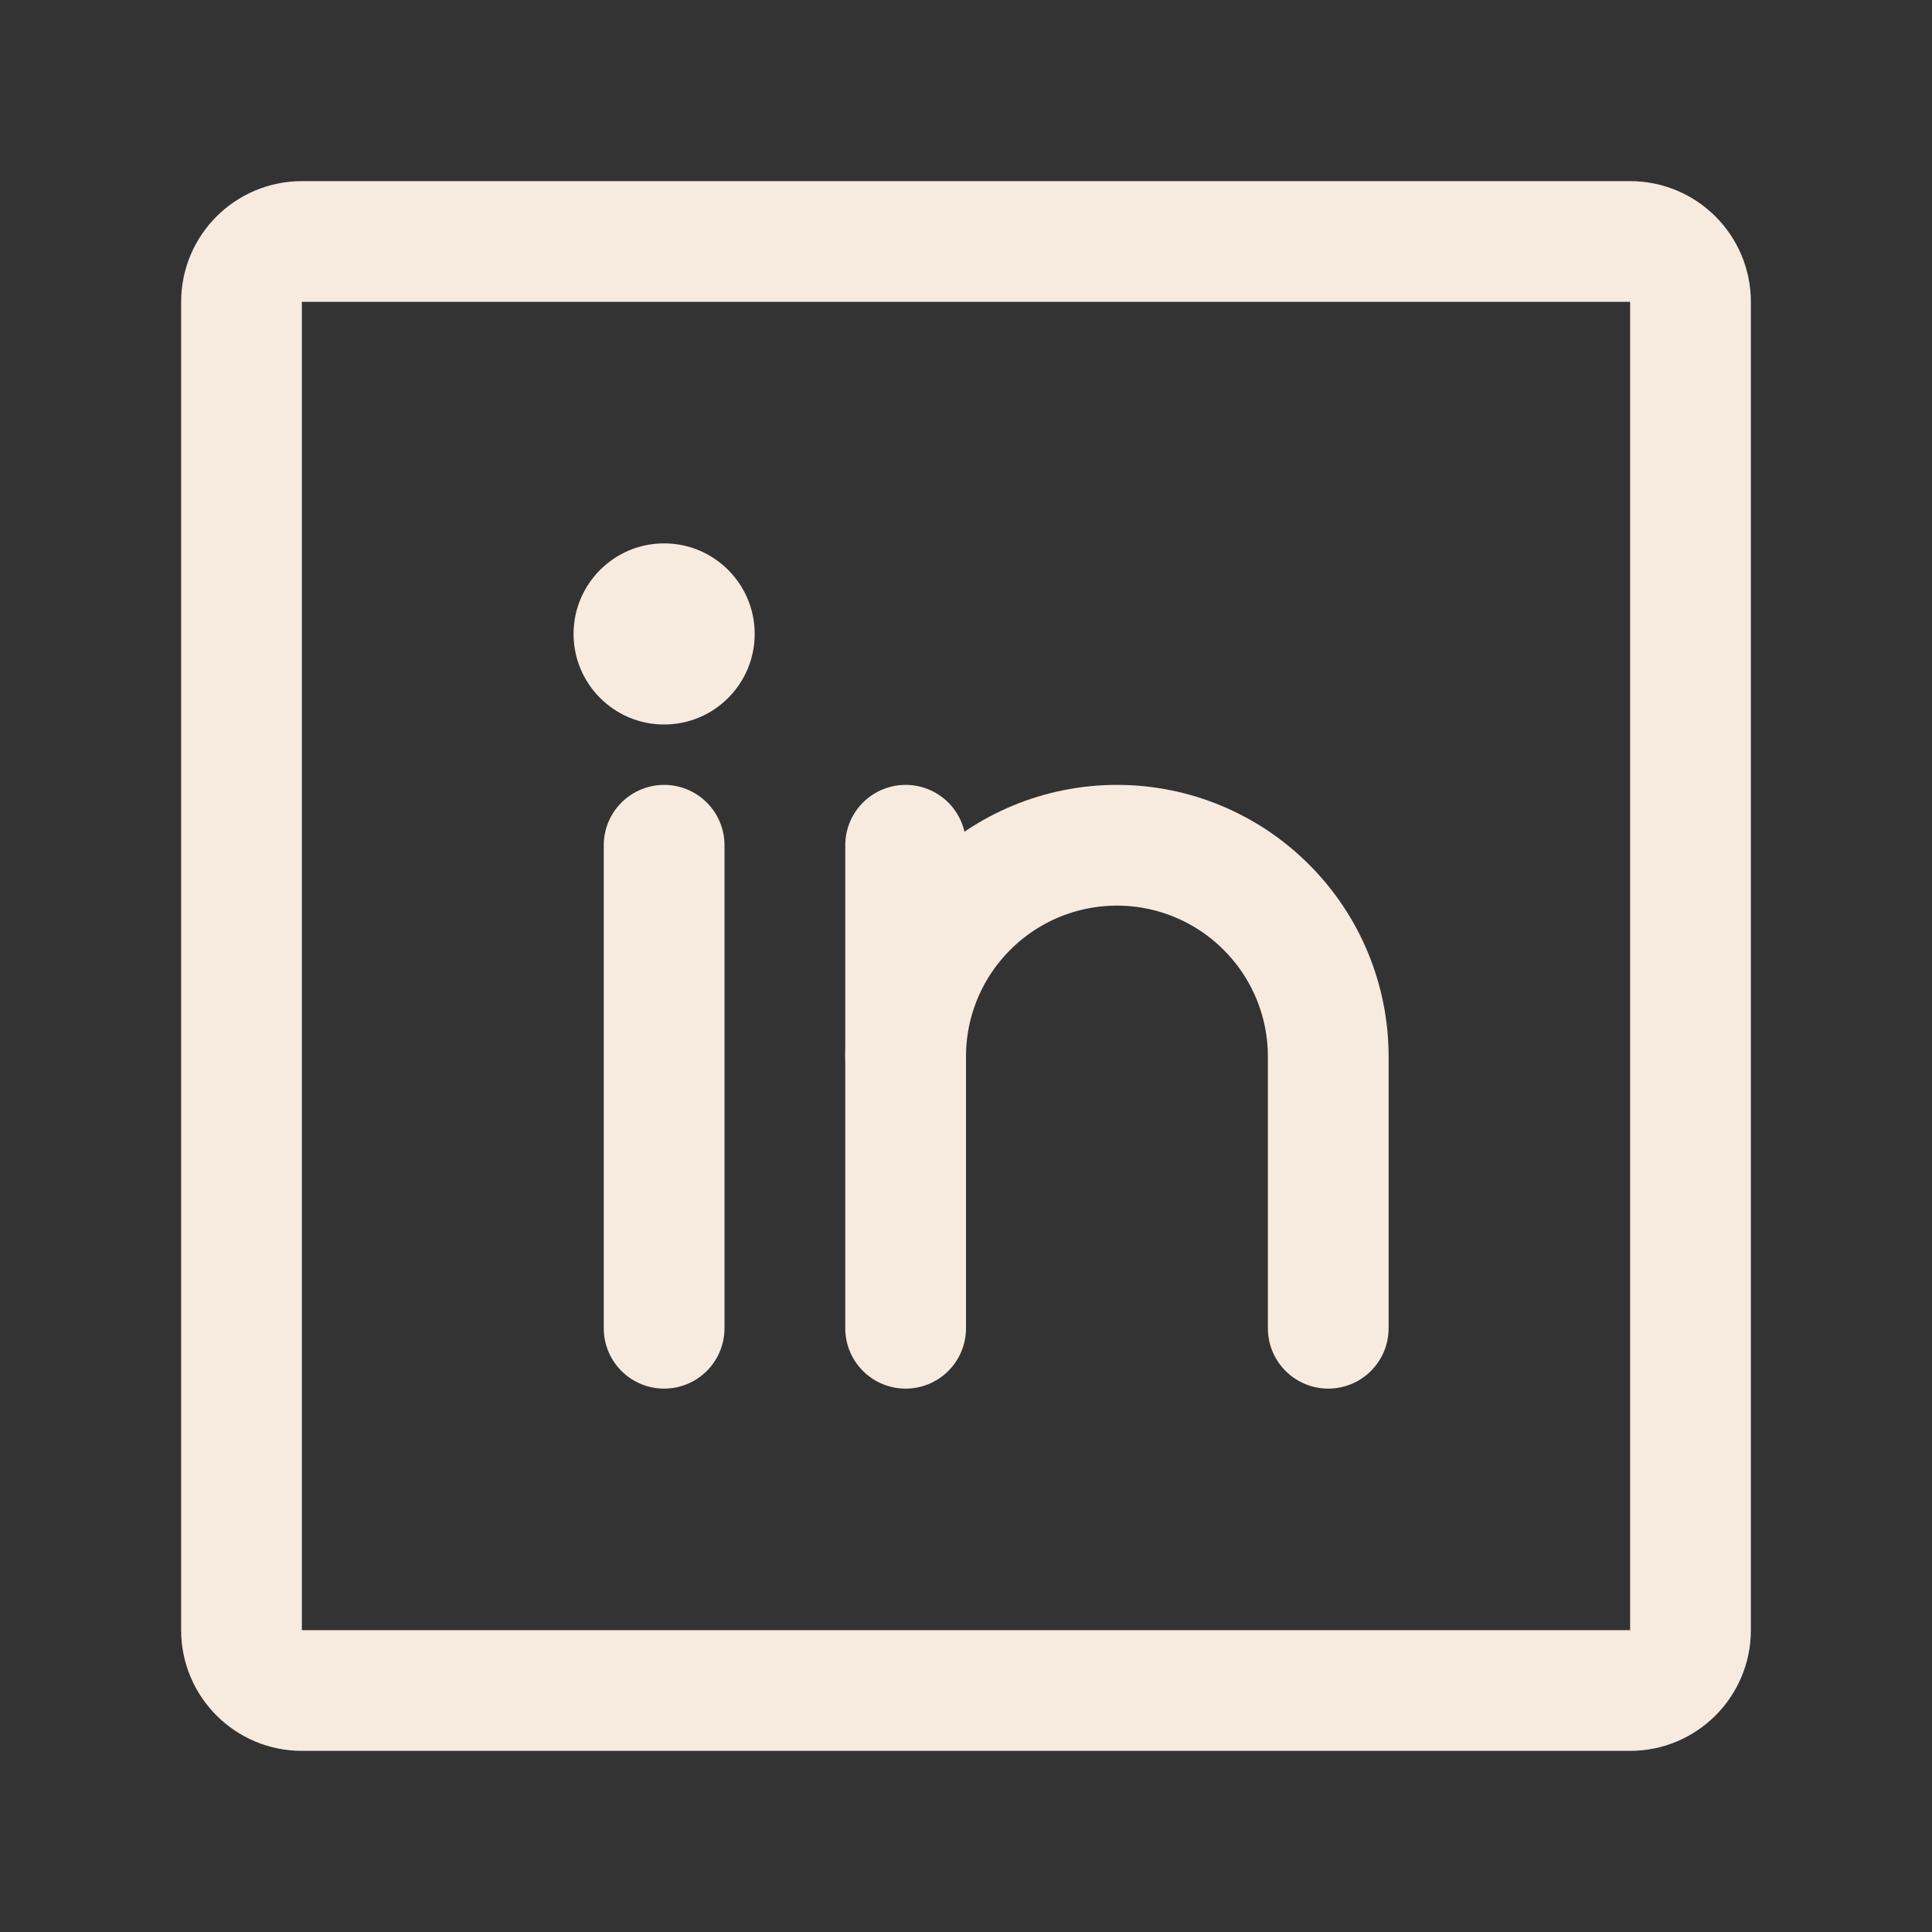 <?xml version="1.0" encoding="UTF-8"?>
<svg xmlns="http://www.w3.org/2000/svg" width="16" height="16" viewBox="0 0 16 16" fill="none">
  <rect x="0" y="0" width="16" height="16" fill="#333333" stroke="none"/>
  <g clip-path="url(#clip0_7962_12783)">
    <path d="M13.5 2H2.5C2.224 2 2 2.224 2 2.5V13.5C2 13.776 2.224 14 2.5 14H13.5C13.776 14 14 13.776 14 13.5V2.5C14 2.224 13.776 2 13.5 2Z" stroke="#F7EADF" stroke-linecap="round" stroke-linejoin="round"></path>
    <path d="M7.5 7V11" stroke="#F7EADF" stroke-linecap="round" stroke-linejoin="round"></path>
    <path d="M5.5 7V11" stroke="#F7EADF" stroke-linecap="round" stroke-linejoin="round"></path>
    <path d="M7.5 8.75C7.5 8.286 7.684 7.841 8.013 7.513C8.341 7.184 8.786 7 9.25 7C9.714 7 10.159 7.184 10.487 7.513C10.816 7.841 11 8.286 11 8.75V11" stroke="#F7EADF" stroke-linecap="round" stroke-linejoin="round"></path>
    <path d="M5.5 6C5.914 6 6.25 5.664 6.25 5.25C6.25 4.836 5.914 4.5 5.5 4.5C5.086 4.5 4.75 4.836 4.75 5.25C4.75 5.664 5.086 6 5.5 6Z" fill="#F7EADF"></path>
  </g>
  <defs>
    <clipPath id="clip0_7962_12783">
      <rect width="16" height="16" fill="white"></rect>
    </clipPath>
  </defs>
</svg>
